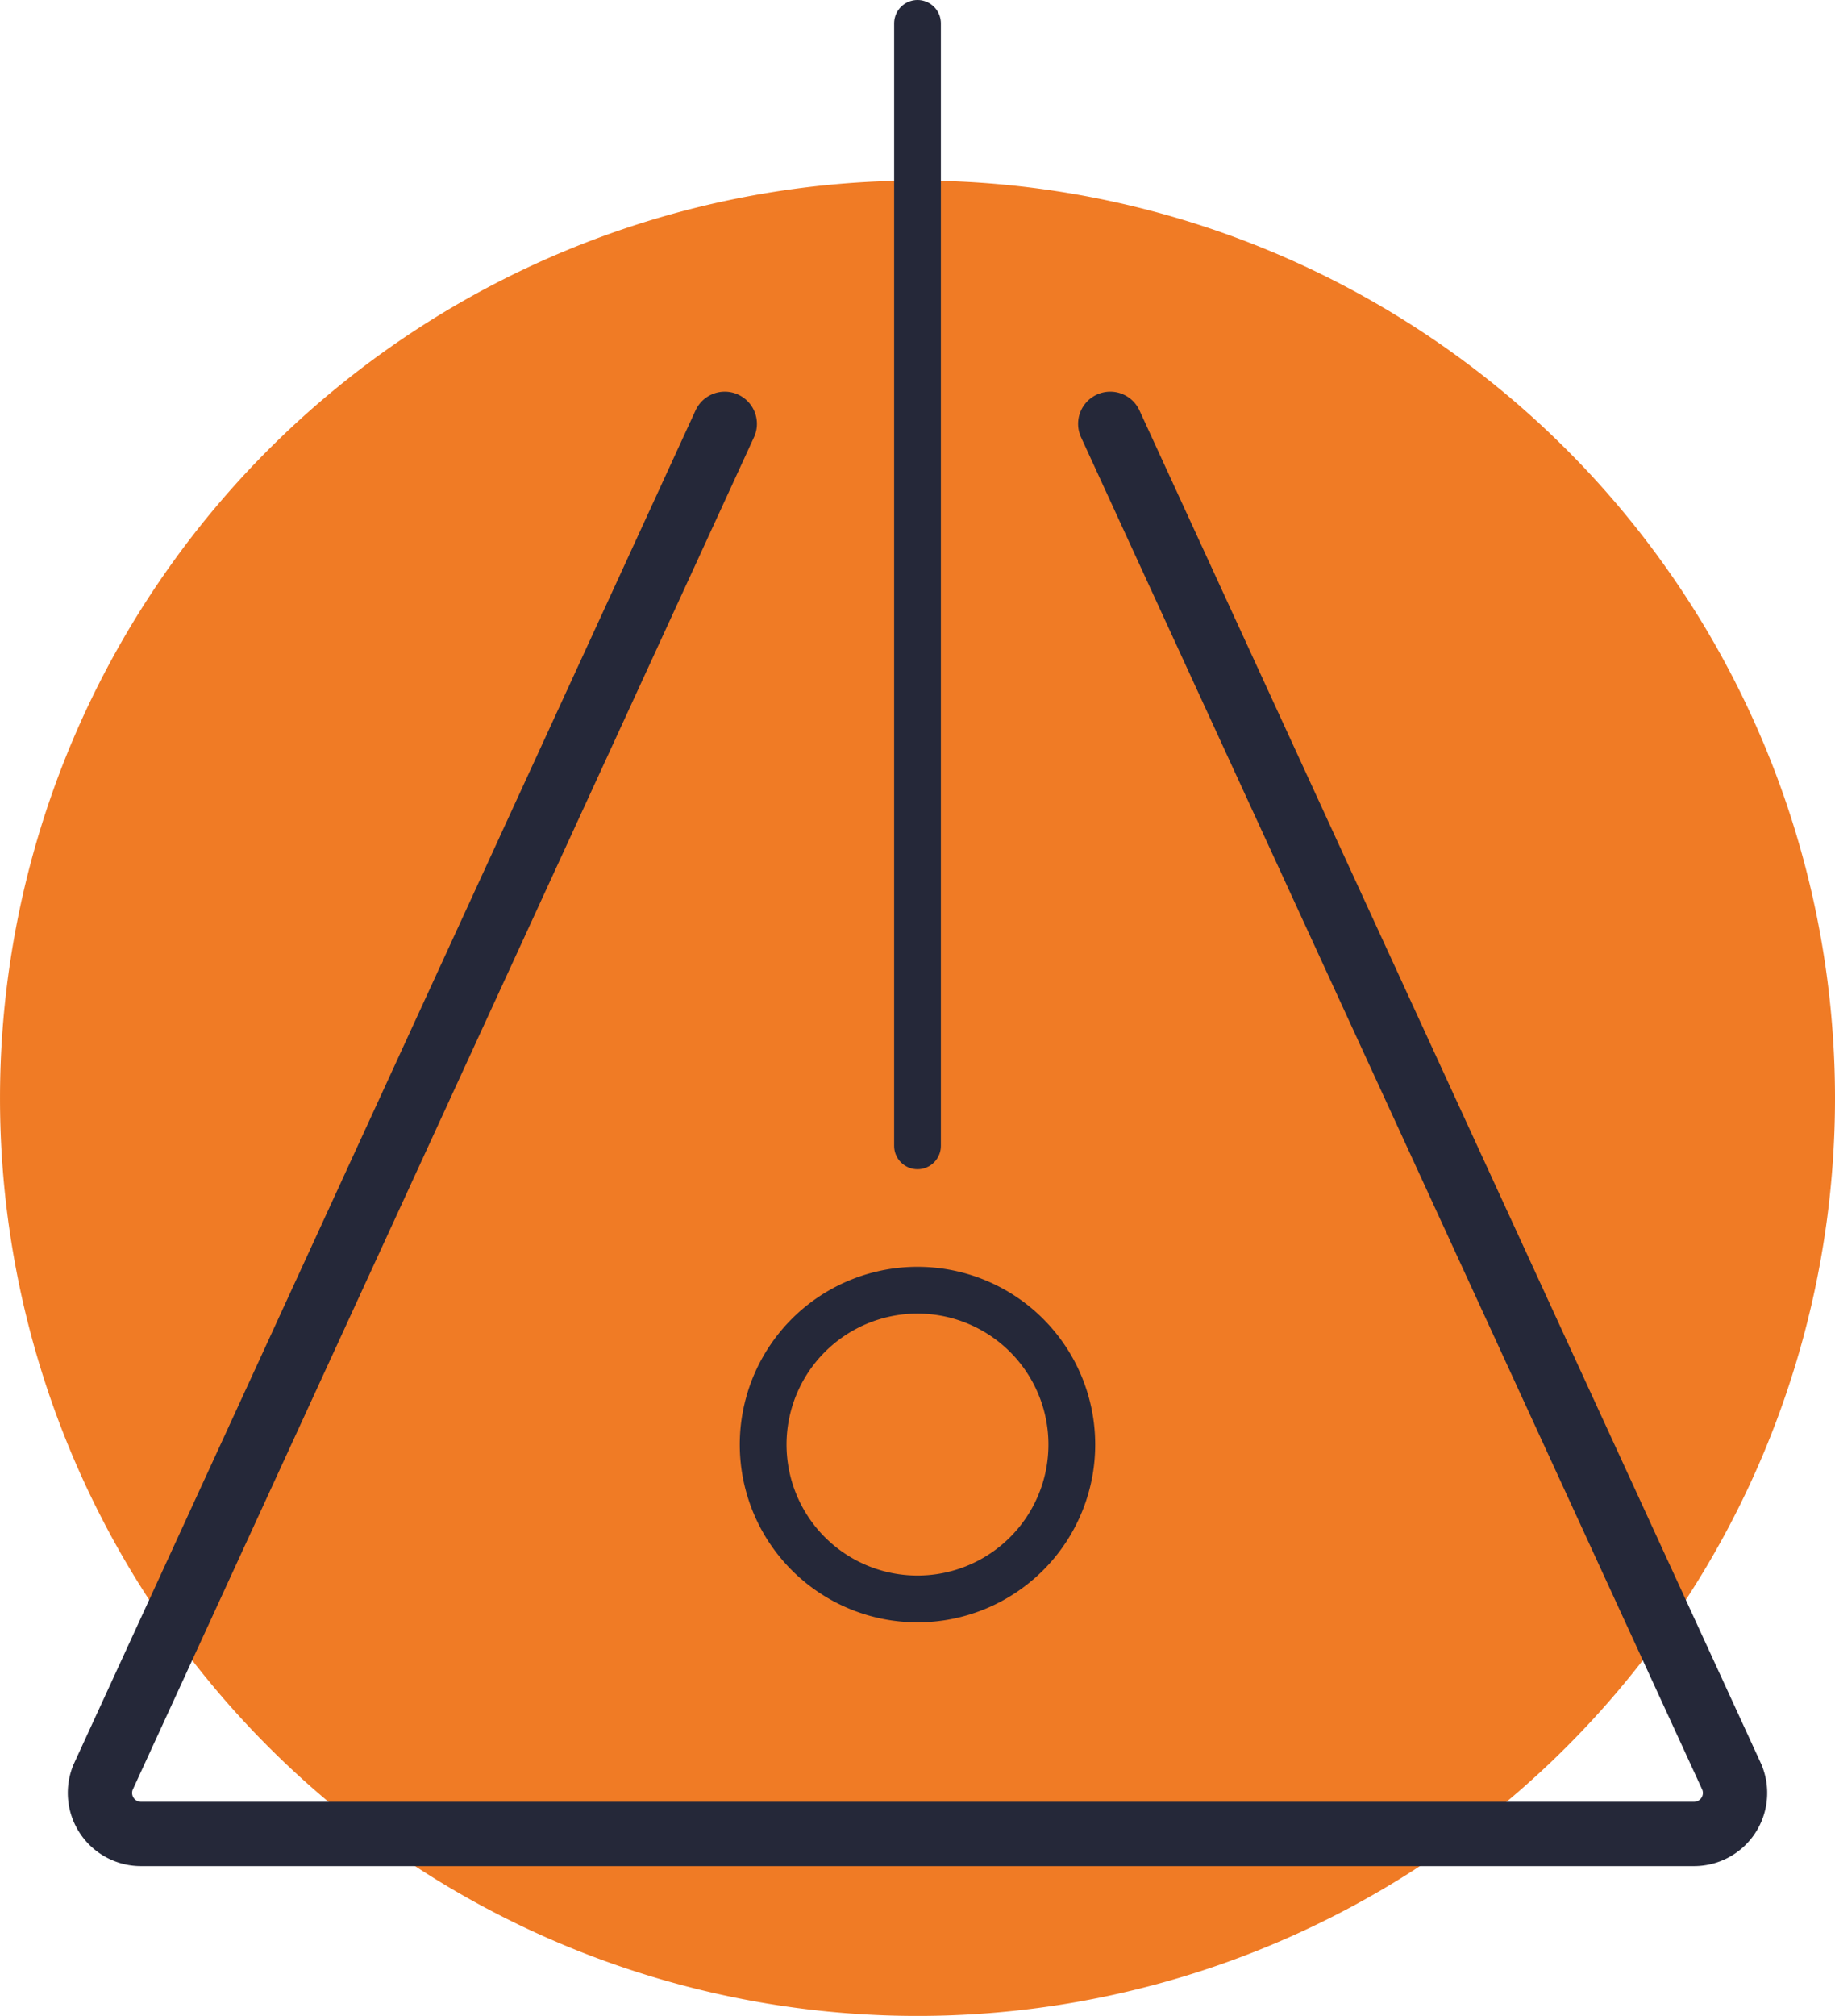 <svg id="Group_19" data-name="Group 19" xmlns="http://www.w3.org/2000/svg" xmlns:xlink="http://www.w3.org/1999/xlink" width="134.949" height="148.224" viewBox="0 0 134.949 148.224">
  <defs>
    <clipPath id="clip-path">
      <rect id="Rectangle_50" data-name="Rectangle 50" width="134.949" height="148.224" fill="none"/>
    </clipPath>
  </defs>
  <g id="Group_19-2" data-name="Group 19" clip-path="url(#clip-path)">
    <path id="Path_80" data-name="Path 80" d="M115.186,128.461a67.474,67.474,0,1,1,0-95.423,67.473,67.473,0,0,1,0,95.423" fill="#f07b25"/>
    <path id="Path_81" data-name="Path 81" d="M77.459,100.818a11.35,11.35,0,1,1-15.38-4.59A11.347,11.347,0,0,1,77.459,100.818Z" fill="none" stroke="#252839" stroke-linecap="round" stroke-miterlimit="10" stroke-width="3.439"/>
    <path id="Path_82" data-name="Path 82" d="M53.3,31.163,7.58,130.674a3.017,3.017,0,0,0,2.788,4.17H124.581a3.015,3.015,0,0,0,2.787-4.17L81.649,31.163" fill="none" stroke="#252839" stroke-linecap="round" stroke-miterlimit="10" stroke-width="4.728"/>
    <line id="Line_31" data-name="Line 31" y1="82.53" transform="translate(67.475 1.719)" fill="none" stroke="#252839" stroke-linecap="round" stroke-miterlimit="10" stroke-width="3.439"/>
  </g>
</svg>
